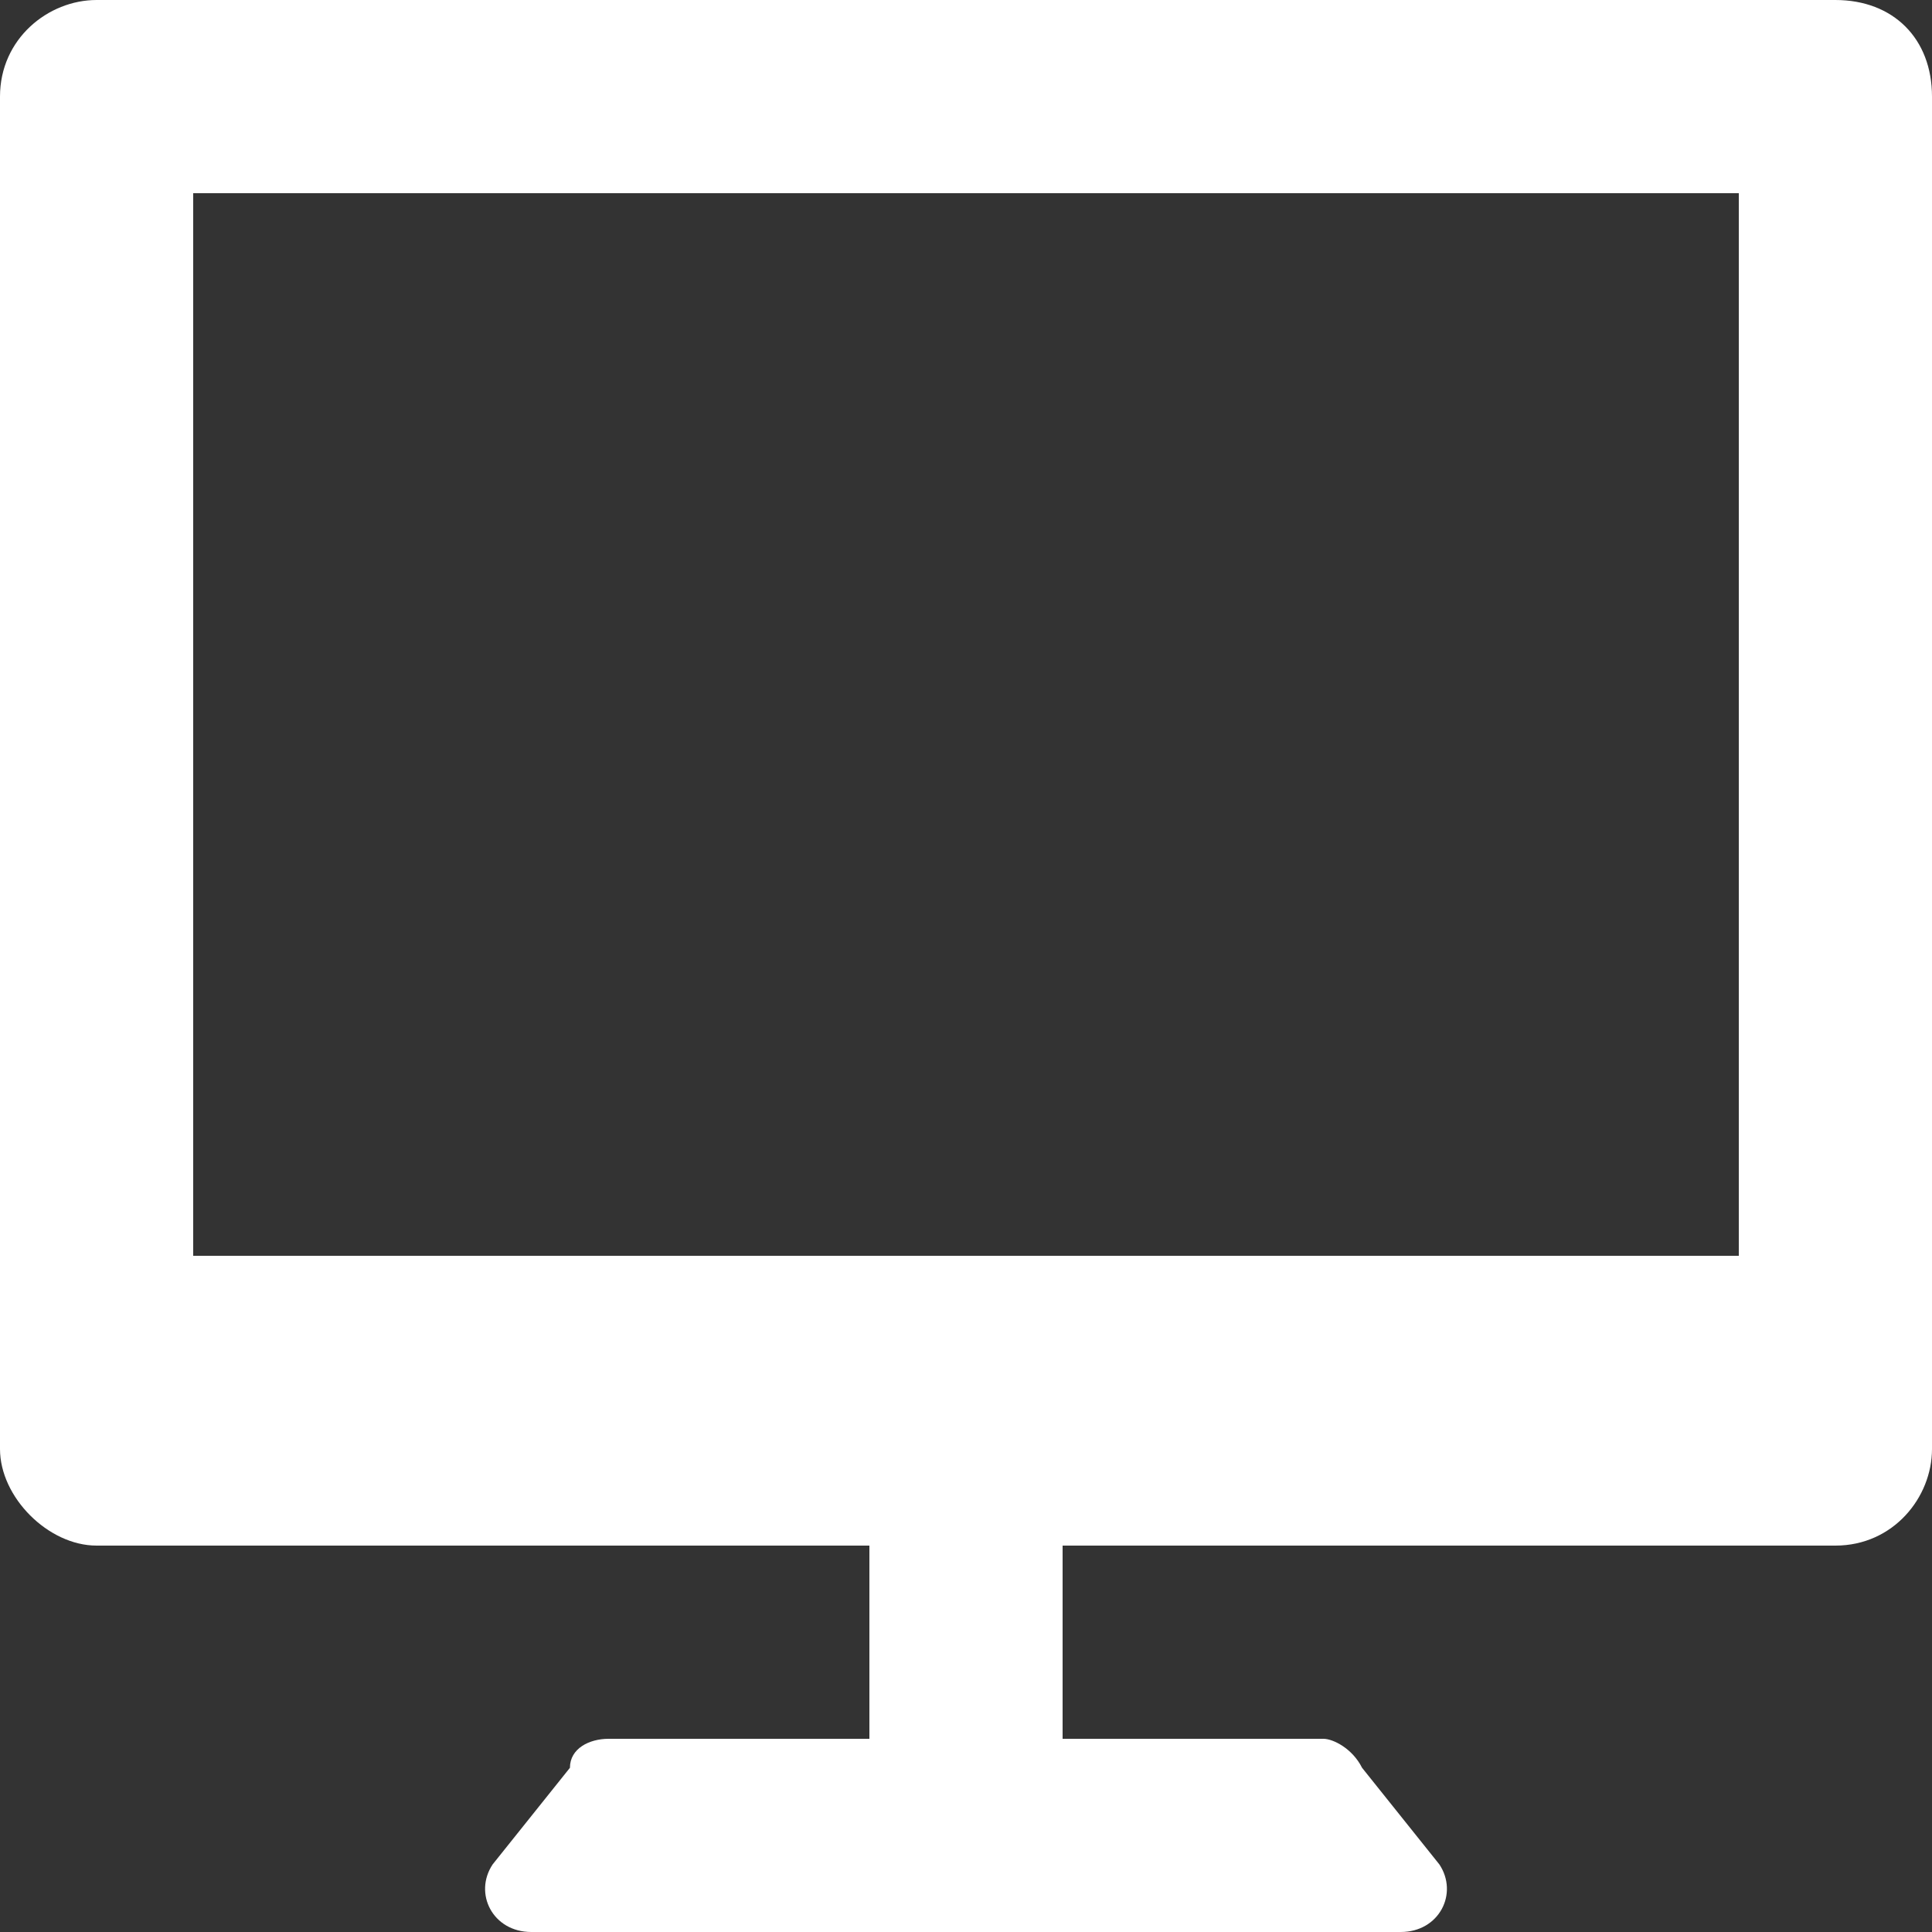 <svg version="1.1" id="Capa_1" xmlns="http://www.w3.org/2000/svg" xmlns:xlink="http://www.w3.org/1999/xlink" x="0px" y="0px"
	 viewBox="0 0 512 512" xml:space="preserve">
<rect x="0" y="0" width="512" height="512" fill="#333333" stroke="none"/>
<g>
	<g>
		<path d="M486.4,0H25.6C12.8,0,0,10.24,0,25.6V384c0,12.8,12.8,25.6,25.6,25.6h204.8v51.2h-69.12c-5.12,0-10.24,2.56-10.24,7.68
			l-20.48,25.6c-5.12,7.68,0,17.92,10.24,17.92h230.4c10.24,0,15.36-10.24,10.24-17.92l-20.48-25.6c-2.56-5.12-7.68-7.68-10.24-7.68
			H281.6v-51.2h204.8c15.36,0,25.6-12.8,25.6-25.6V25.6C512,10.24,501.76,0,486.4,0z M460.8,332.8H51.2V51.2h409.6V332.8z" fill="white"/>
	</g>
</g>
</svg>
